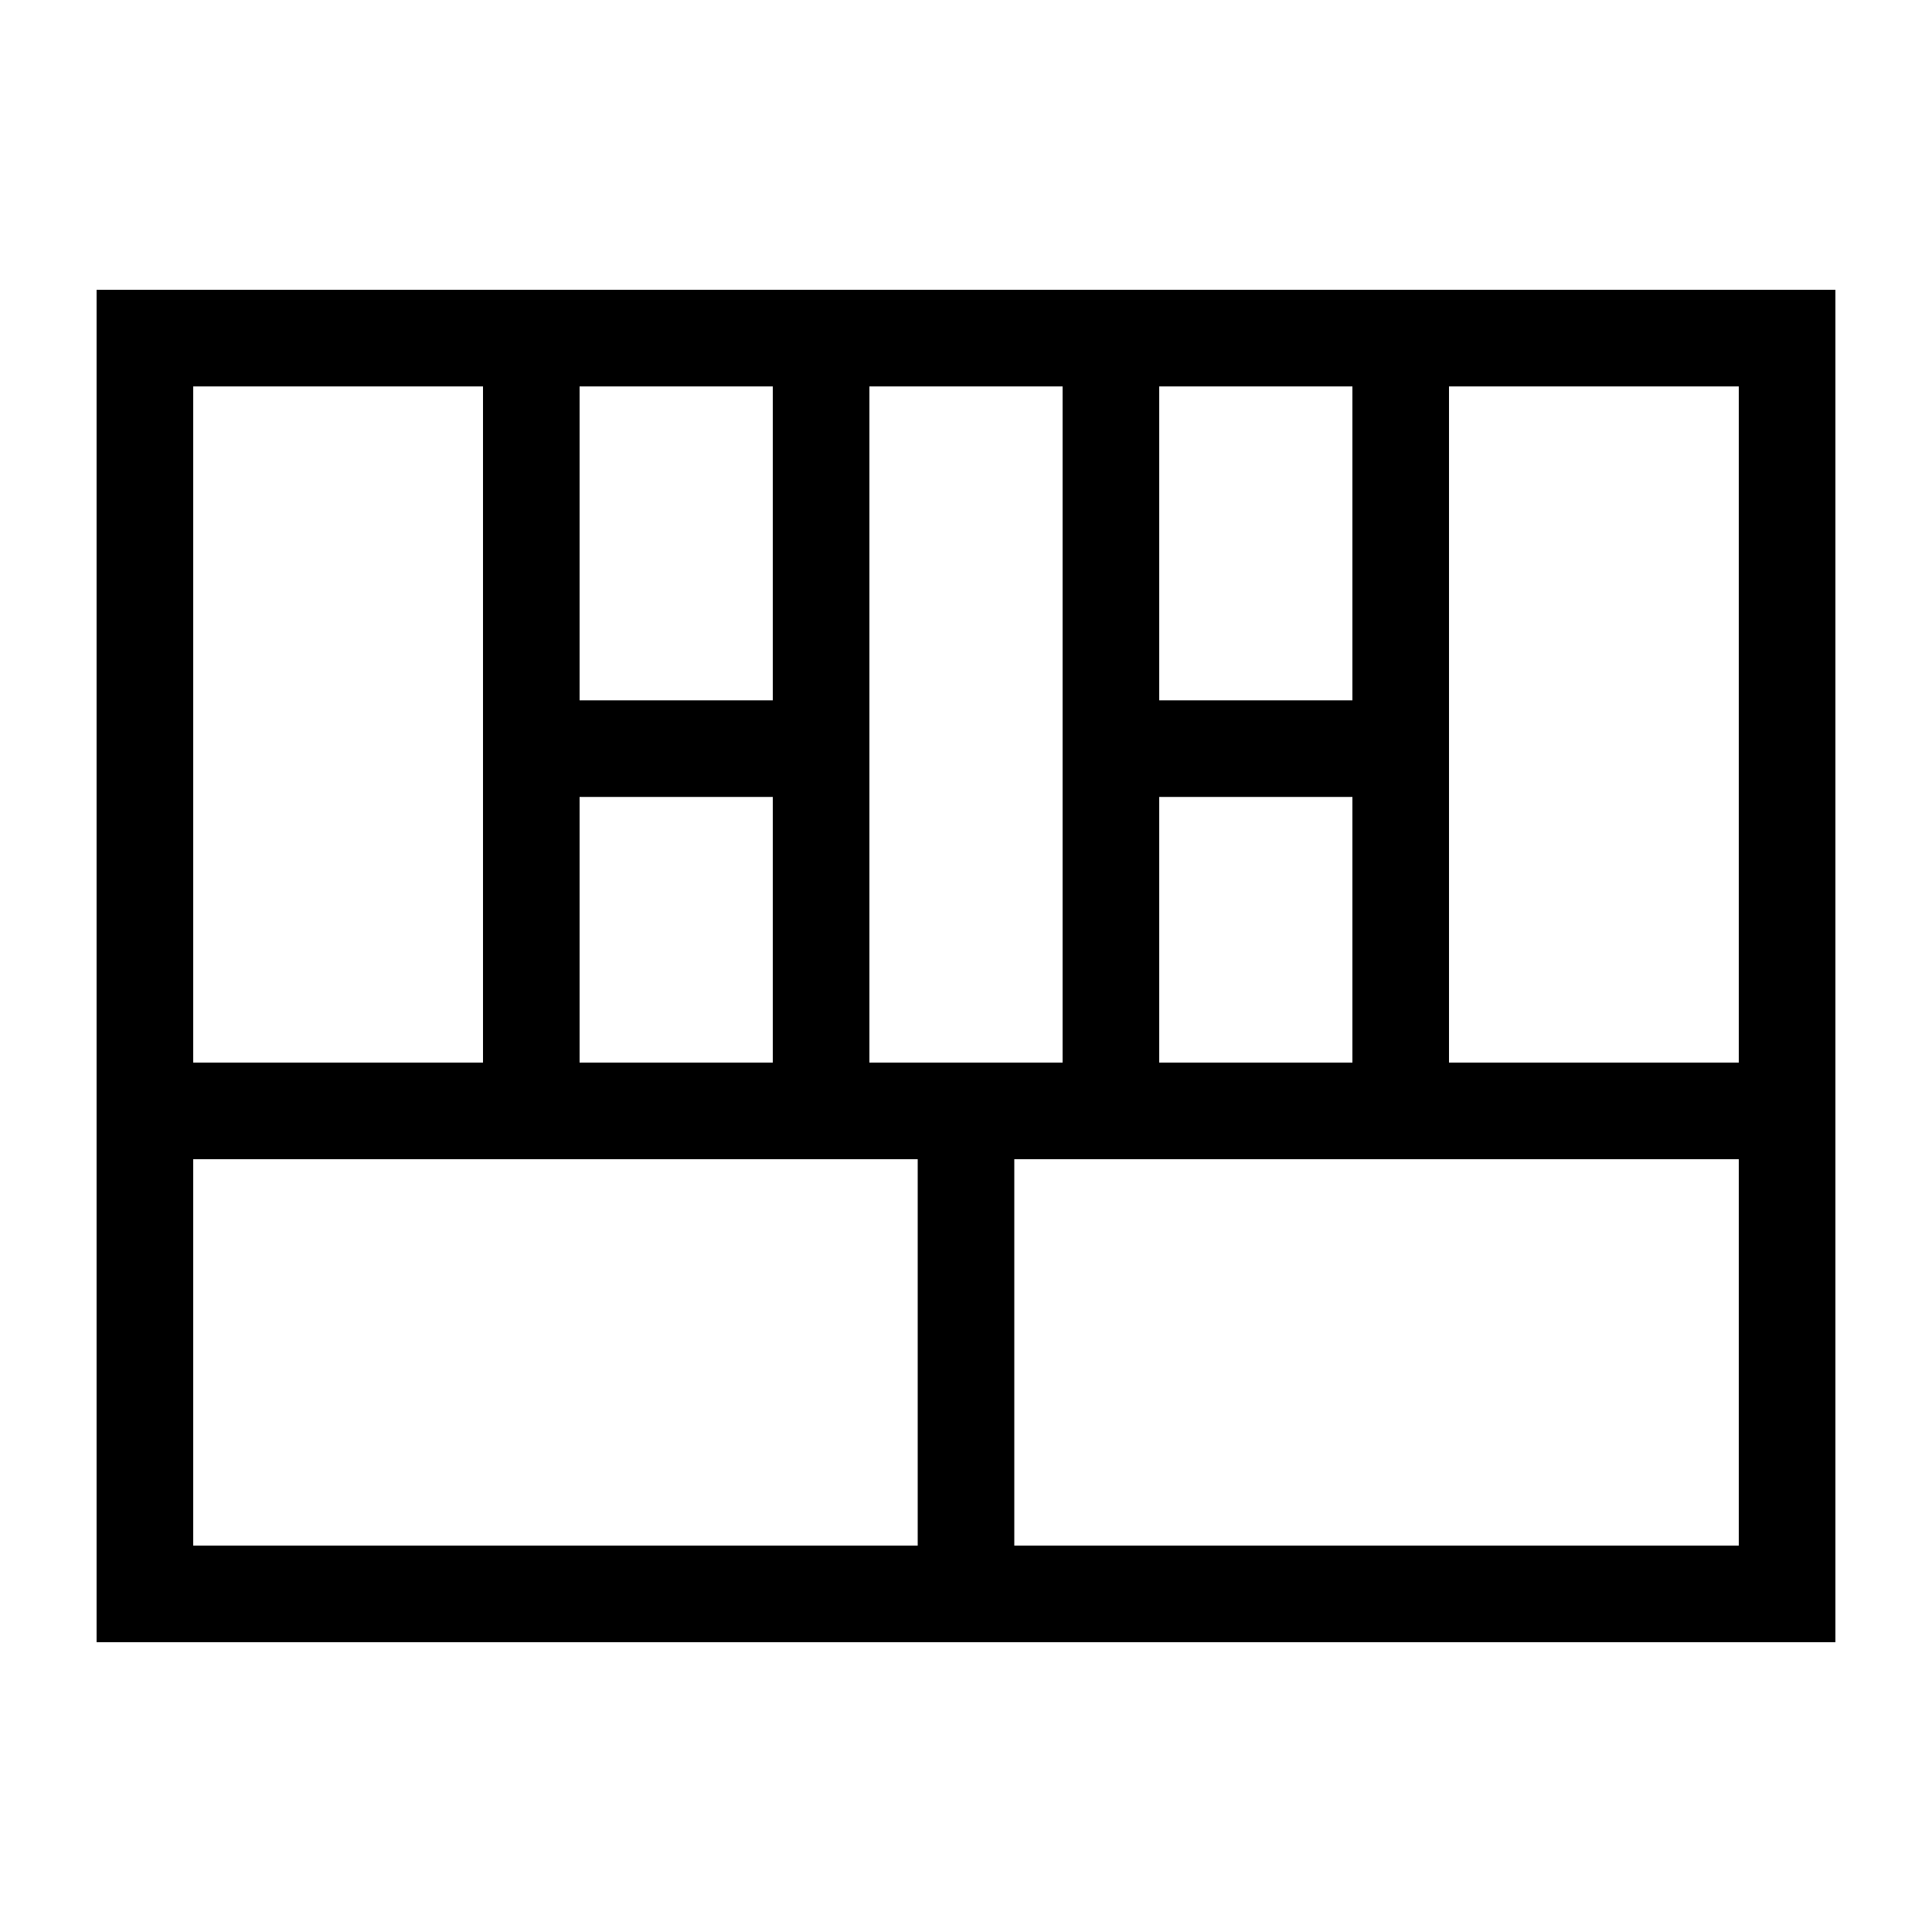<svg xmlns="http://www.w3.org/2000/svg" viewBox="0 0 640 640"><!--! Font Awesome Pro 7.1.0 by @fontawesome - https://fontawesome.com License - https://fontawesome.com/license (Commercial License) Copyright 2025 Fonticons, Inc. --><path fill="currentColor" d="M480 128L480 352L576 352L576 128L480 128zM448 128L384 128L384 232L448 232L448 128zM352 128L288 128L288 352L352 352L352 128zM256 128L192 128L192 232L256 232L256 128zM160 128L64 128L64 352L160 352L160 128zM64 384L64 512L304 512L304 384L64 384zM336 512L576 512L576 384L336 384L336 512zM32 96L608 96L608 544L32 544L32 96zM256 352L256 264L192 264L192 352L256 352zM448 264L384 264L384 352L448 352L448 264z"/></svg>